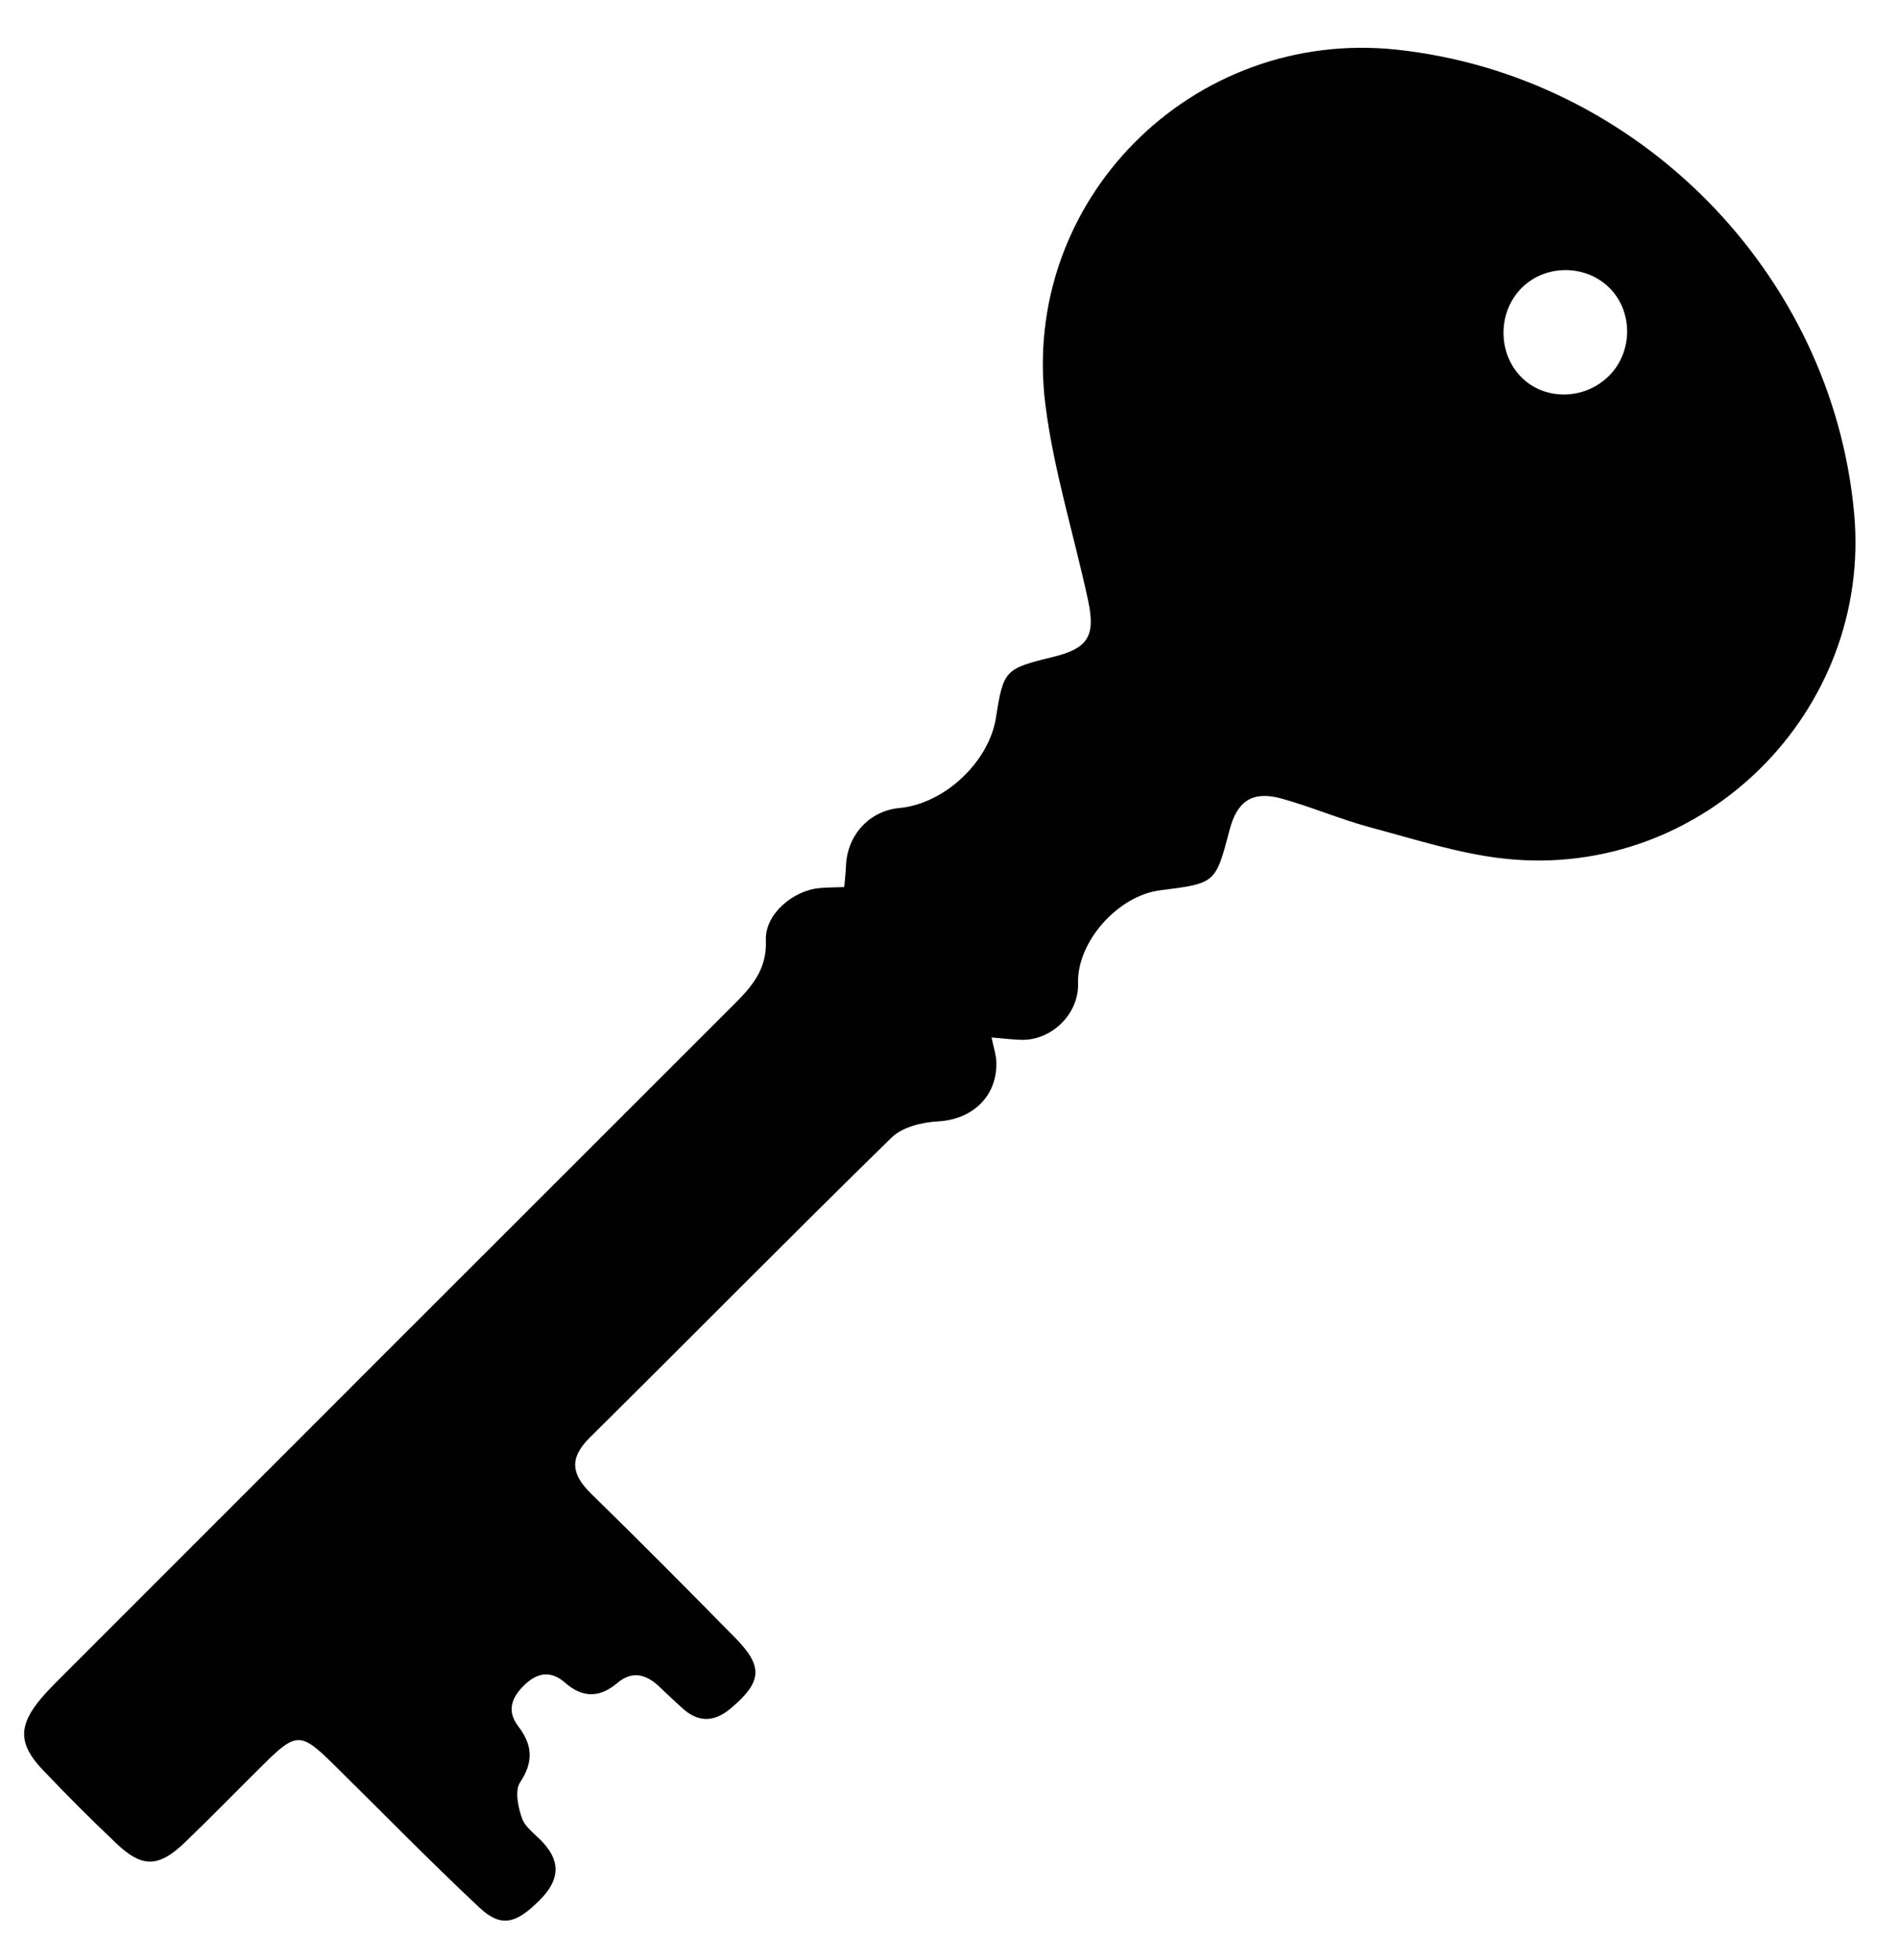 <svg xmlns="http://www.w3.org/2000/svg" xmlns:xlink="http://www.w3.org/1999/xlink" width="31px" height="32px"> <path fill-rule="evenodd"  fill="rgb(1, 1, 1)" d="M22.813,0.811 C19.476,0.454 16.655,3.271 17.074,6.606 C17.210,7.687 17.544,8.741 17.773,9.810 C17.898,10.398 17.762,10.592 17.186,10.730 C16.415,10.917 16.387,10.946 16.267,11.718 C16.154,12.441 15.425,13.125 14.695,13.193 C14.200,13.238 13.834,13.636 13.817,14.145 C13.813,14.251 13.800,14.356 13.789,14.485 C13.638,14.490 13.514,14.490 13.391,14.501 C12.956,14.536 12.491,14.928 12.509,15.352 C12.529,15.833 12.277,16.113 11.980,16.409 C8.364,20.020 4.751,23.634 1.138,27.248 C0.982,27.405 0.820,27.559 0.676,27.728 C0.298,28.172 0.297,28.477 0.694,28.895 C1.087,29.309 1.491,29.714 1.906,30.106 C2.321,30.500 2.590,30.495 3.013,30.091 C3.448,29.674 3.868,29.241 4.297,28.817 C4.837,28.281 4.913,28.281 5.447,28.809 C6.238,29.588 7.014,30.383 7.824,31.143 C8.182,31.479 8.422,31.416 8.805,31.037 C9.117,30.730 9.182,30.425 8.868,30.085 C8.750,29.957 8.583,29.845 8.527,29.694 C8.462,29.512 8.405,29.238 8.495,29.104 C8.718,28.767 8.696,28.492 8.467,28.191 C8.274,27.940 8.353,27.724 8.559,27.520 C8.775,27.308 8.995,27.271 9.230,27.477 C9.515,27.727 9.794,27.726 10.083,27.481 C10.321,27.279 10.548,27.334 10.762,27.535 C10.888,27.655 11.014,27.775 11.144,27.892 C11.413,28.136 11.674,28.121 11.947,27.886 C12.441,27.466 12.470,27.214 12.015,26.751 C11.236,25.959 10.454,25.170 9.659,24.394 C9.335,24.079 9.289,23.815 9.632,23.475 C11.279,21.845 12.906,20.194 14.562,18.575 C14.736,18.405 15.057,18.325 15.317,18.311 C15.873,18.282 16.282,17.914 16.274,17.354 C16.272,17.230 16.229,17.107 16.195,16.941 C16.427,16.961 16.548,16.975 16.669,16.979 C17.173,16.999 17.624,16.555 17.608,16.057 C17.588,15.380 18.258,14.623 18.953,14.537 C19.855,14.424 19.855,14.424 20.084,13.547 C20.206,13.080 20.458,12.910 20.929,13.039 C21.418,13.174 21.889,13.378 22.378,13.509 C23.110,13.704 23.844,13.945 24.592,14.023 C27.823,14.361 30.575,11.612 30.284,8.387 C29.928,4.458 26.748,1.233 22.813,0.811 ZM26.280,6.137 C25.876,6.539 25.216,6.544 24.835,6.146 C24.454,5.747 24.466,5.079 24.862,4.693 C25.250,4.317 25.885,4.315 26.277,4.691 C26.674,5.074 26.676,5.742 26.280,6.137 Z"/> </svg>